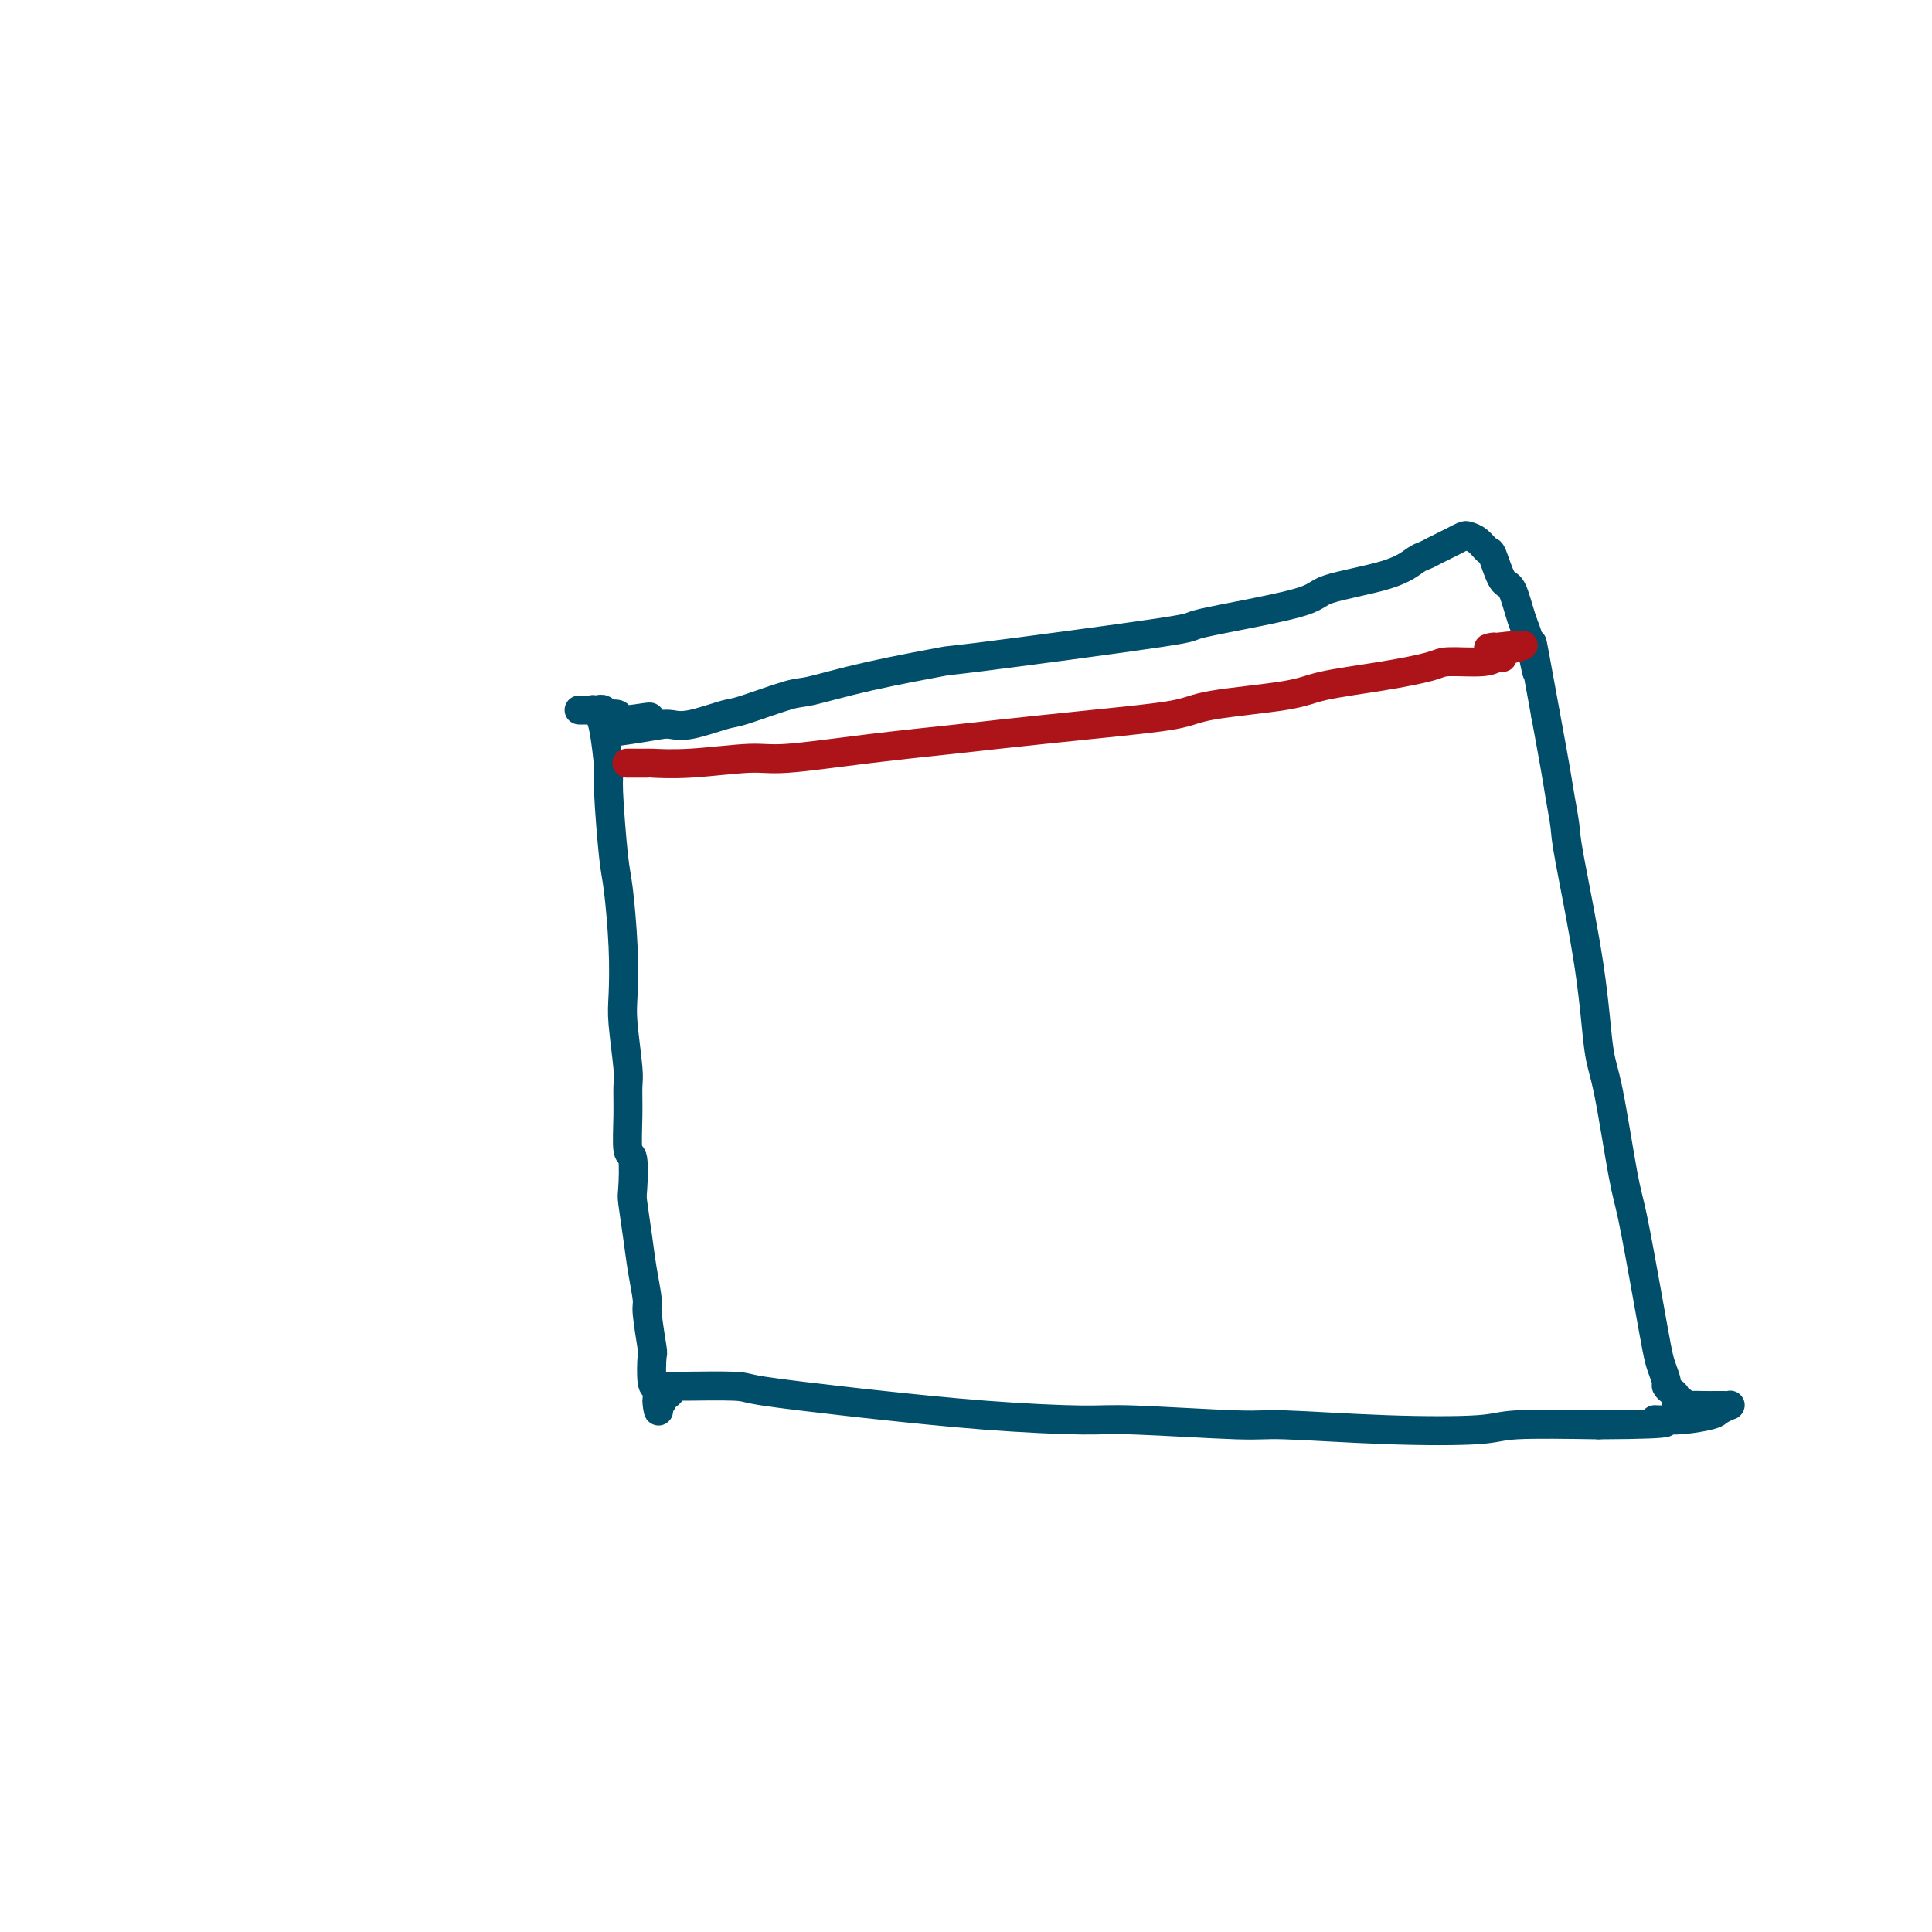 <svg viewBox='0 0 400 400' version='1.1' xmlns='http://www.w3.org/2000/svg' xmlns:xlink='http://www.w3.org/1999/xlink'><g fill='none' stroke='#004E6A' stroke-width='6' stroke-linecap='round' stroke-linejoin='round'><path d='M128,150c0.122,0.122 0.244,0.244 0,0c-0.244,-0.244 -0.853,-0.854 -1,-1c-0.147,-0.146 0.167,0.170 0,0c-0.167,-0.170 -0.816,-0.827 -1,-1c-0.184,-0.173 0.097,0.140 0,0c-0.097,-0.140 -0.572,-0.731 -1,-1c-0.428,-0.269 -0.809,-0.216 -1,0c-0.191,0.216 -0.192,0.596 0,1c0.192,0.404 0.576,0.832 1,3c0.424,2.168 0.888,6.078 1,8c0.112,1.922 -0.127,1.858 0,5c0.127,3.142 0.622,9.490 1,13c0.378,3.510 0.641,4.183 1,7c0.359,2.817 0.814,7.777 1,12c0.186,4.223 0.103,7.707 0,10c-0.103,2.293 -0.225,3.393 0,6c0.225,2.607 0.796,6.721 1,9c0.204,2.279 0.041,2.723 0,4c-0.041,1.277 0.041,3.388 0,6c-0.041,2.612 -0.204,5.726 0,7c0.204,1.274 0.775,0.708 1,2c0.225,1.292 0.103,4.441 0,6c-0.103,1.559 -0.186,1.529 0,3c0.186,1.471 0.642,4.444 1,7c0.358,2.556 0.618,4.694 1,7c0.382,2.306 0.886,4.779 1,6c0.114,1.221 -0.163,1.189 0,3c0.163,1.811 0.765,5.465 1,7c0.235,1.535 0.102,0.952 0,2c-0.102,1.048 -0.172,3.728 0,5c0.172,1.272 0.586,1.136 1,1'/><path d='M136,287c0.864,8.263 0.025,4.422 0,3c-0.025,-1.422 0.764,-0.423 1,0c0.236,0.423 -0.080,0.271 0,0c0.080,-0.271 0.557,-0.661 1,-1c0.443,-0.339 0.851,-0.627 1,-1c0.149,-0.373 0.039,-0.832 0,-1c-0.039,-0.168 -0.006,-0.045 0,0c0.006,0.045 -0.013,0.012 0,0c0.013,-0.012 0.059,-0.003 0,0c-0.059,0.003 -0.225,0.001 0,0c0.225,-0.001 0.839,-0.000 1,0c0.161,0.000 -0.131,-0.000 0,0c0.131,0.000 0.687,0.002 1,0c0.313,-0.002 0.385,-0.008 0,0c-0.385,0.008 -1.225,0.028 1,0c2.225,-0.028 7.514,-0.106 10,0c2.486,0.106 2.167,0.397 6,1c3.833,0.603 11.818,1.520 16,2c4.182,0.480 4.560,0.525 9,1c4.440,0.475 12.944,1.380 21,2c8.056,0.620 15.666,0.954 20,1c4.334,0.046 5.391,-0.197 11,0c5.609,0.197 15.768,0.834 21,1c5.232,0.166 5.537,-0.138 10,0c4.463,0.138 13.083,0.717 21,1c7.917,0.283 15.132,0.268 19,0c3.868,-0.268 4.391,-0.791 8,-1c3.609,-0.209 10.305,-0.105 17,0'/><path d='M331,295c19.136,-0.085 13.474,-0.797 12,-1c-1.474,-0.203 1.238,0.103 4,0c2.762,-0.103 5.574,-0.616 7,-1c1.426,-0.384 1.465,-0.639 2,-1c0.535,-0.361 1.567,-0.829 2,-1c0.433,-0.171 0.269,-0.046 0,0c-0.269,0.046 -0.643,0.012 -1,0c-0.357,-0.012 -0.697,-0.002 -1,0c-0.303,0.002 -0.567,-0.003 -1,0c-0.433,0.003 -1.034,0.016 -2,0c-0.966,-0.016 -2.297,-0.060 -3,0c-0.703,0.060 -0.780,0.223 -1,0c-0.220,-0.223 -0.585,-0.834 -1,-1c-0.415,-0.166 -0.881,0.112 -1,0c-0.119,-0.112 0.109,-0.614 0,-1c-0.109,-0.386 -0.553,-0.658 -1,-1c-0.447,-0.342 -0.895,-0.756 -1,-1c-0.105,-0.244 0.134,-0.320 0,-1c-0.134,-0.680 -0.640,-1.965 -1,-3c-0.360,-1.035 -0.575,-1.820 -1,-4c-0.425,-2.180 -1.059,-5.754 -2,-11c-0.941,-5.246 -2.189,-12.163 -3,-16c-0.811,-3.837 -1.184,-4.593 -2,-9c-0.816,-4.407 -2.074,-12.465 -3,-17c-0.926,-4.535 -1.519,-5.545 -2,-9c-0.481,-3.455 -0.849,-9.353 -2,-17c-1.151,-7.647 -3.085,-17.044 -4,-22c-0.915,-4.956 -0.812,-5.473 -1,-7c-0.188,-1.527 -0.666,-4.065 -1,-6c-0.334,-1.935 -0.524,-3.267 -1,-6c-0.476,-2.733 -1.238,-6.866 -2,-11'/><path d='M320,148c-4.285,-23.598 -2.499,-13.092 -2,-10c0.499,3.092 -0.290,-1.228 -1,-4c-0.710,-2.772 -1.341,-3.995 -2,-6c-0.659,-2.005 -1.345,-4.793 -2,-6c-0.655,-1.207 -1.279,-0.835 -2,-2c-0.721,-1.165 -1.540,-3.868 -2,-5c-0.460,-1.132 -0.560,-0.693 -1,-1c-0.440,-0.307 -1.220,-1.361 -2,-2c-0.780,-0.639 -1.560,-0.862 -2,-1c-0.440,-0.138 -0.541,-0.191 -1,0c-0.459,0.191 -1.276,0.627 -2,1c-0.724,0.373 -1.354,0.683 -2,1c-0.646,0.317 -1.309,0.640 -2,1c-0.691,0.360 -1.410,0.755 -2,1c-0.590,0.245 -1.050,0.339 -2,1c-0.950,0.661 -2.391,1.889 -6,3c-3.609,1.111 -9.385,2.106 -12,3c-2.615,0.894 -2.068,1.687 -7,3c-4.932,1.313 -15.342,3.145 -19,4c-3.658,0.855 -0.563,0.734 -9,2c-8.437,1.266 -28.407,3.920 -37,5c-8.593,1.080 -5.808,0.588 -8,1c-2.192,0.412 -9.359,1.730 -15,3c-5.641,1.270 -9.755,2.491 -12,3c-2.245,0.509 -2.622,0.304 -5,1c-2.378,0.696 -6.759,2.291 -9,3c-2.241,0.709 -2.343,0.530 -4,1c-1.657,0.470 -4.869,1.588 -7,2c-2.131,0.412 -3.180,0.118 -4,0c-0.820,-0.118 -1.410,-0.059 -2,0'/><path d='M137,150c-21.014,3.625 -8.049,0.188 -4,-1c4.049,-1.188 -0.817,-0.126 -3,0c-2.183,0.126 -1.681,-0.684 -2,-1c-0.319,-0.316 -1.458,-0.137 -2,0c-0.542,0.137 -0.488,0.233 -1,0c-0.512,-0.233 -1.591,-0.794 -2,-1c-0.409,-0.206 -0.147,-0.055 0,0c0.147,0.055 0.179,0.015 0,0c-0.179,-0.015 -0.570,-0.004 -1,0c-0.430,0.004 -0.900,0.001 -1,0c-0.100,-0.001 0.169,-0.000 0,0c-0.169,0.000 -0.777,0.000 -1,0c-0.223,-0.000 -0.060,-0.000 0,0c0.060,0.000 0.017,0.000 0,0c-0.017,-0.000 -0.009,-0.000 0,0'/></g>
<g fill='none' stroke='#AD1419' stroke-width='6' stroke-linecap='round' stroke-linejoin='round'><path d='M131,158c-0.386,0.000 -0.771,0.000 -1,0c-0.229,-0.000 -0.301,-0.000 0,0c0.301,0.000 0.976,0.001 1,0c0.024,-0.001 -0.601,-0.005 0,0c0.601,0.005 2.430,0.017 3,0c0.570,-0.017 -0.119,-0.063 1,0c1.119,0.063 4.046,0.234 8,0c3.954,-0.234 8.934,-0.874 12,-1c3.066,-0.126 4.218,0.262 8,0c3.782,-0.262 10.193,-1.172 17,-2c6.807,-0.828 14.011,-1.573 18,-2c3.989,-0.427 4.762,-0.537 9,-1c4.238,-0.463 11.940,-1.279 19,-2c7.060,-0.721 13.479,-1.348 17,-2c3.521,-0.652 4.144,-1.330 8,-2c3.856,-0.670 10.943,-1.332 15,-2c4.057,-0.668 5.082,-1.341 8,-2c2.918,-0.659 7.727,-1.305 12,-2c4.273,-0.695 8.010,-1.440 10,-2c1.990,-0.560 2.232,-0.934 4,-1c1.768,-0.066 5.062,0.175 7,0c1.938,-0.175 2.519,-0.765 3,-1c0.481,-0.235 0.861,-0.116 1,0c0.139,0.116 0.038,0.227 0,0c-0.038,-0.227 -0.013,-0.793 0,-1c0.013,-0.207 0.014,-0.056 0,0c-0.014,0.056 -0.042,0.015 0,0c0.042,-0.015 0.155,-0.004 0,0c-0.155,0.004 -0.577,0.002 -1,0'/><path d='M310,135c10.426,-2.238 2.990,-1.332 0,-1c-2.990,0.332 -1.536,0.089 -1,0c0.536,-0.089 0.153,-0.026 0,0c-0.153,0.026 -0.077,0.013 0,0'/></g>
</svg>